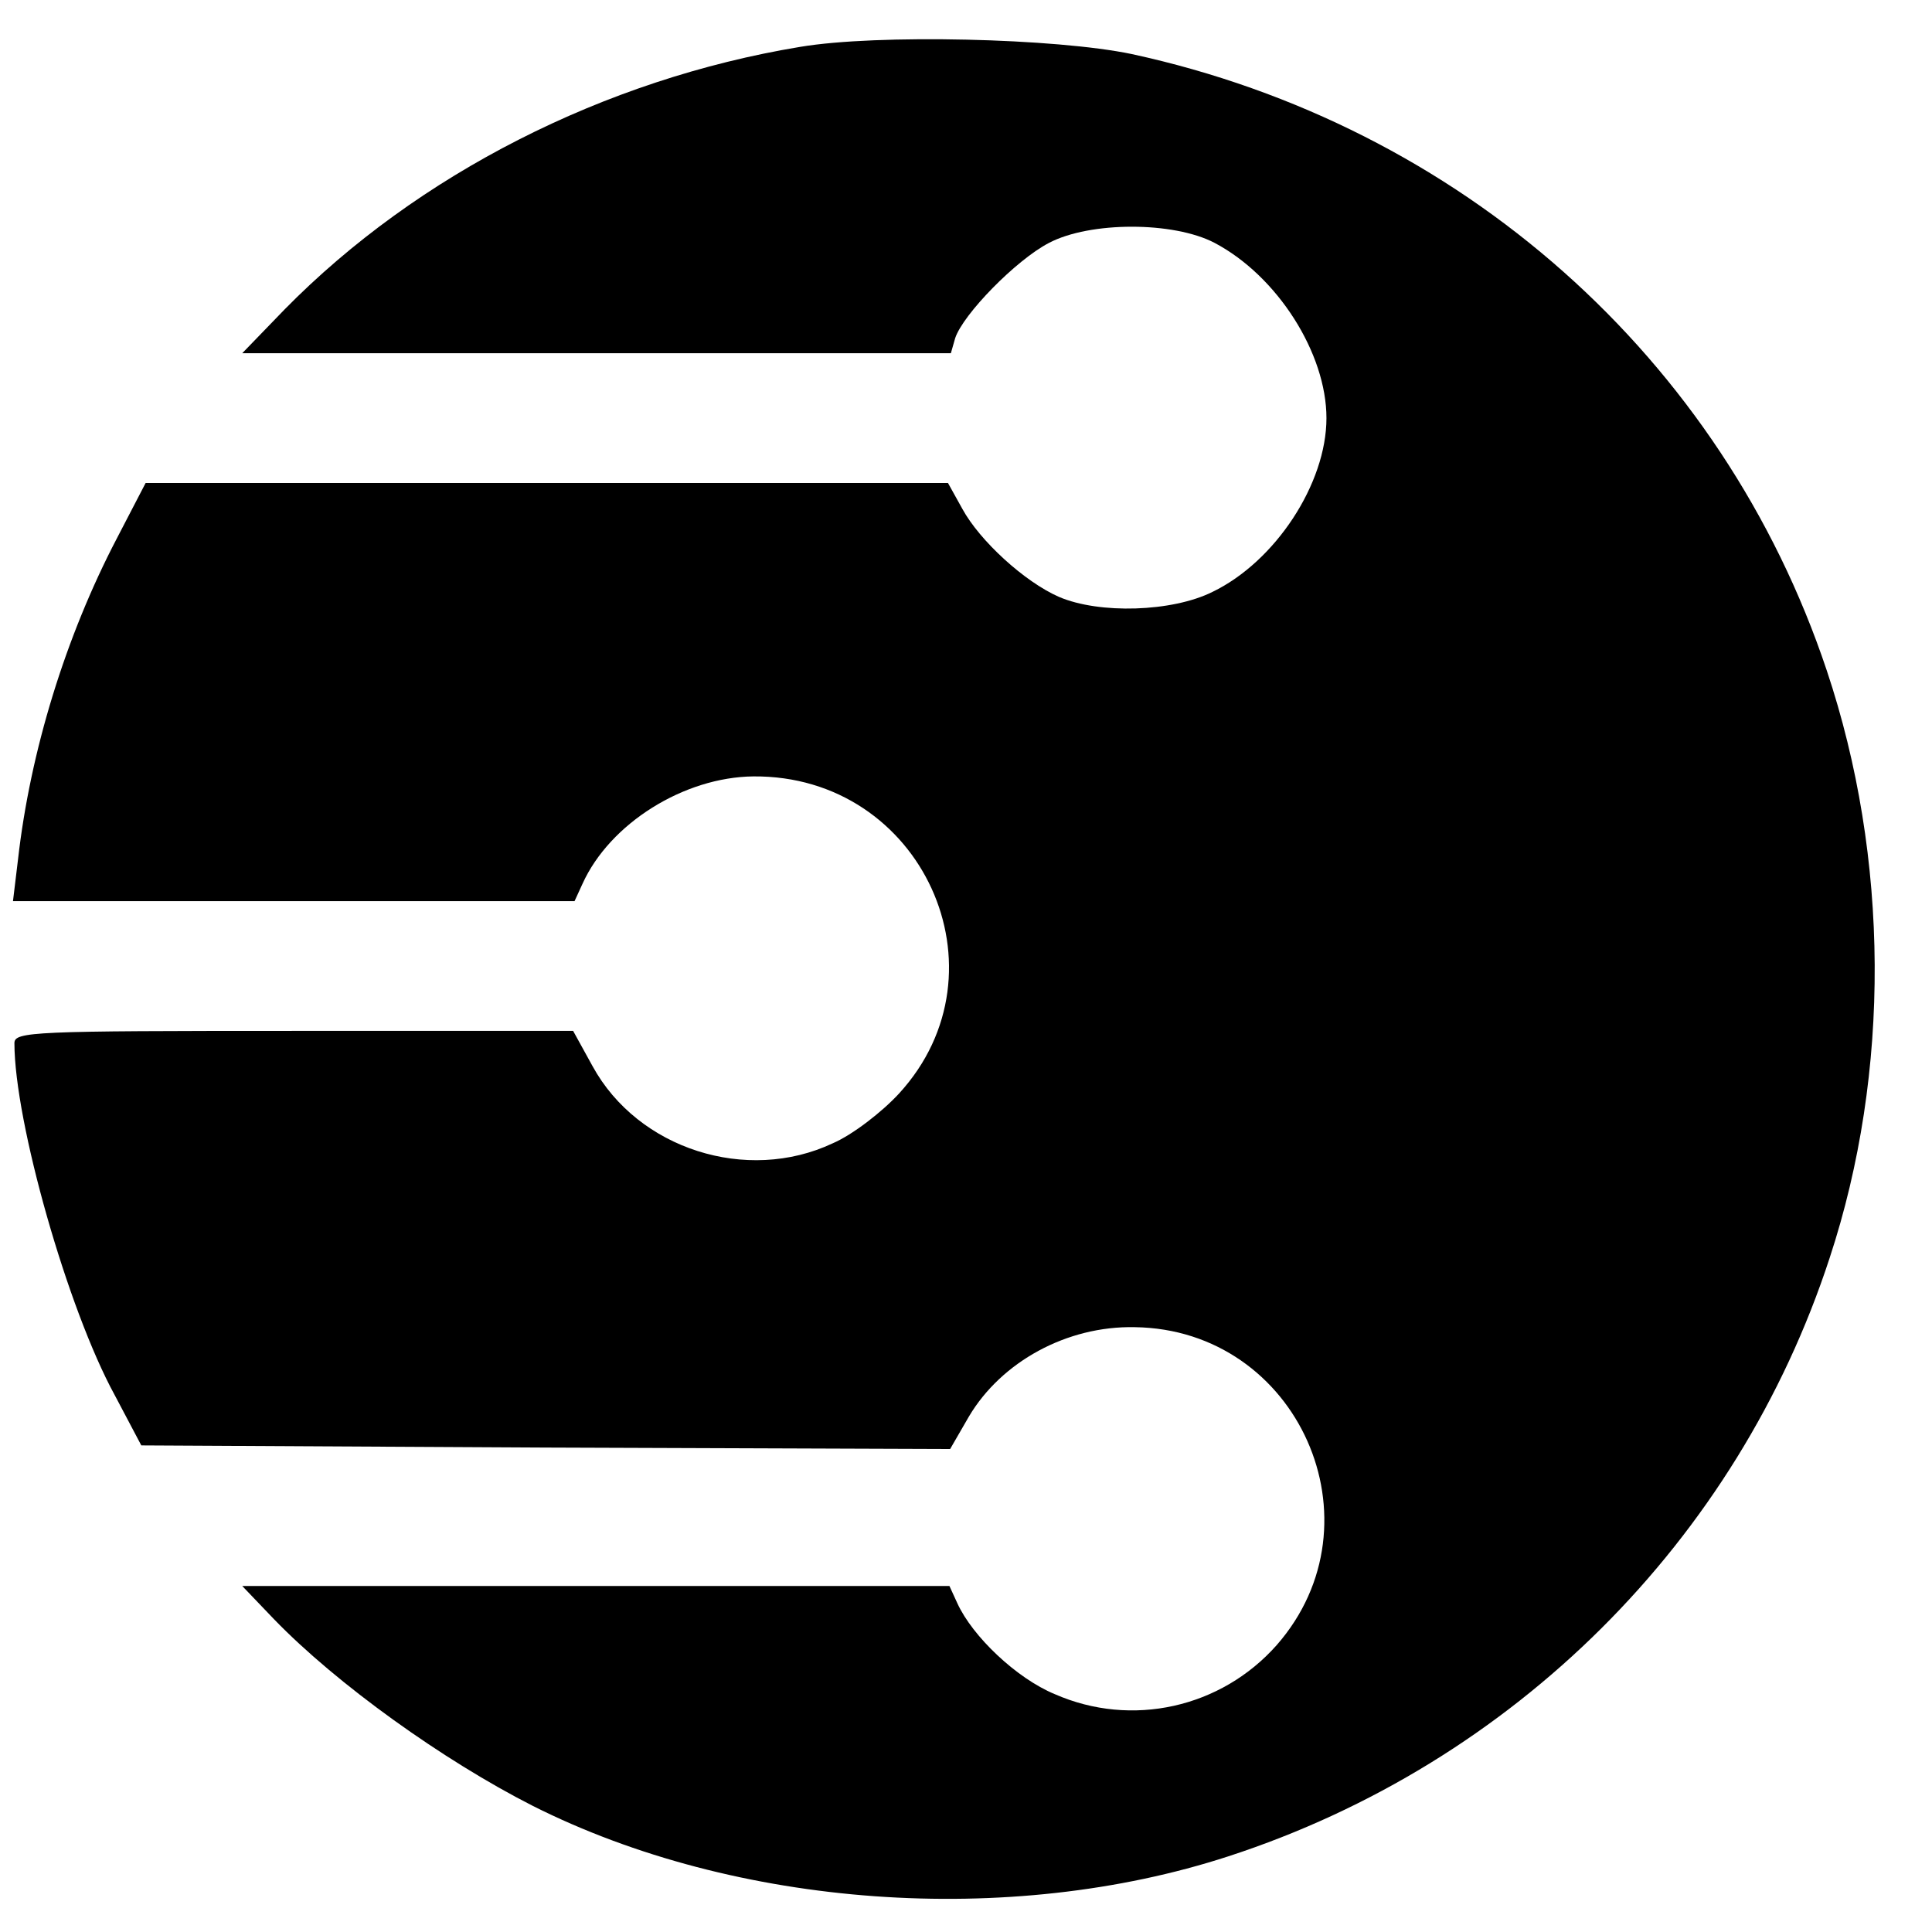 <?xml version="1.0" standalone="no"?>
<!DOCTYPE svg PUBLIC "-//W3C//DTD SVG 20010904//EN"
 "http://www.w3.org/TR/2001/REC-SVG-20010904/DTD/svg10.dtd">
<svg version="1.0" xmlns="http://www.w3.org/2000/svg"
 width="268pt" height="268pt" viewBox="0 0 268 268"
 preserveAspectRatio="xMidYMid meet">
<g transform="translate(0,268) scale(0.1,-0.1)"
fill="#000000" stroke="none">
<path d="M1110 2615 c-272 -45 -531 -177 -715 -364 l-59 -61 491 0 492 0 6 21
c11 33 84 108 130 132 57 30 173 30 230 0 87 -46 155 -153 155 -243 0 -91 -71
-199 -158 -241 -56 -28 -157 -31 -213 -7 -48 21 -110 78 -134 122 l-20 36
-556 0 -557 0 -40 -77 c-71 -136 -120 -295 -137 -445 l-7 -58 389 0 390 0 11
24 c38 84 141 148 237 149 234 2 358 -270 202 -440 -23 -25 -64 -57 -92 -69
-119 -56 -270 -8 -333 107 l-27 49 -387 0 c-363 0 -388 -1 -388 -17 0 -109 74
-369 139 -488 l37 -70 561 -3 561 -2 26 45 c45 76 136 126 230 124 227 -3 346
-271 197 -441 -77 -87 -201 -115 -308 -68 -53 22 -114 80 -135 126 l-11 24
-491 0 -490 0 44 -46 c87 -90 235 -196 359 -259 282 -142 661 -169 965 -70
396 129 706 438 834 830 85 258 83 555 -4 815 -145 434 -508 756 -964 855
-105 22 -353 28 -460 10z"/>
</g>
</svg>
